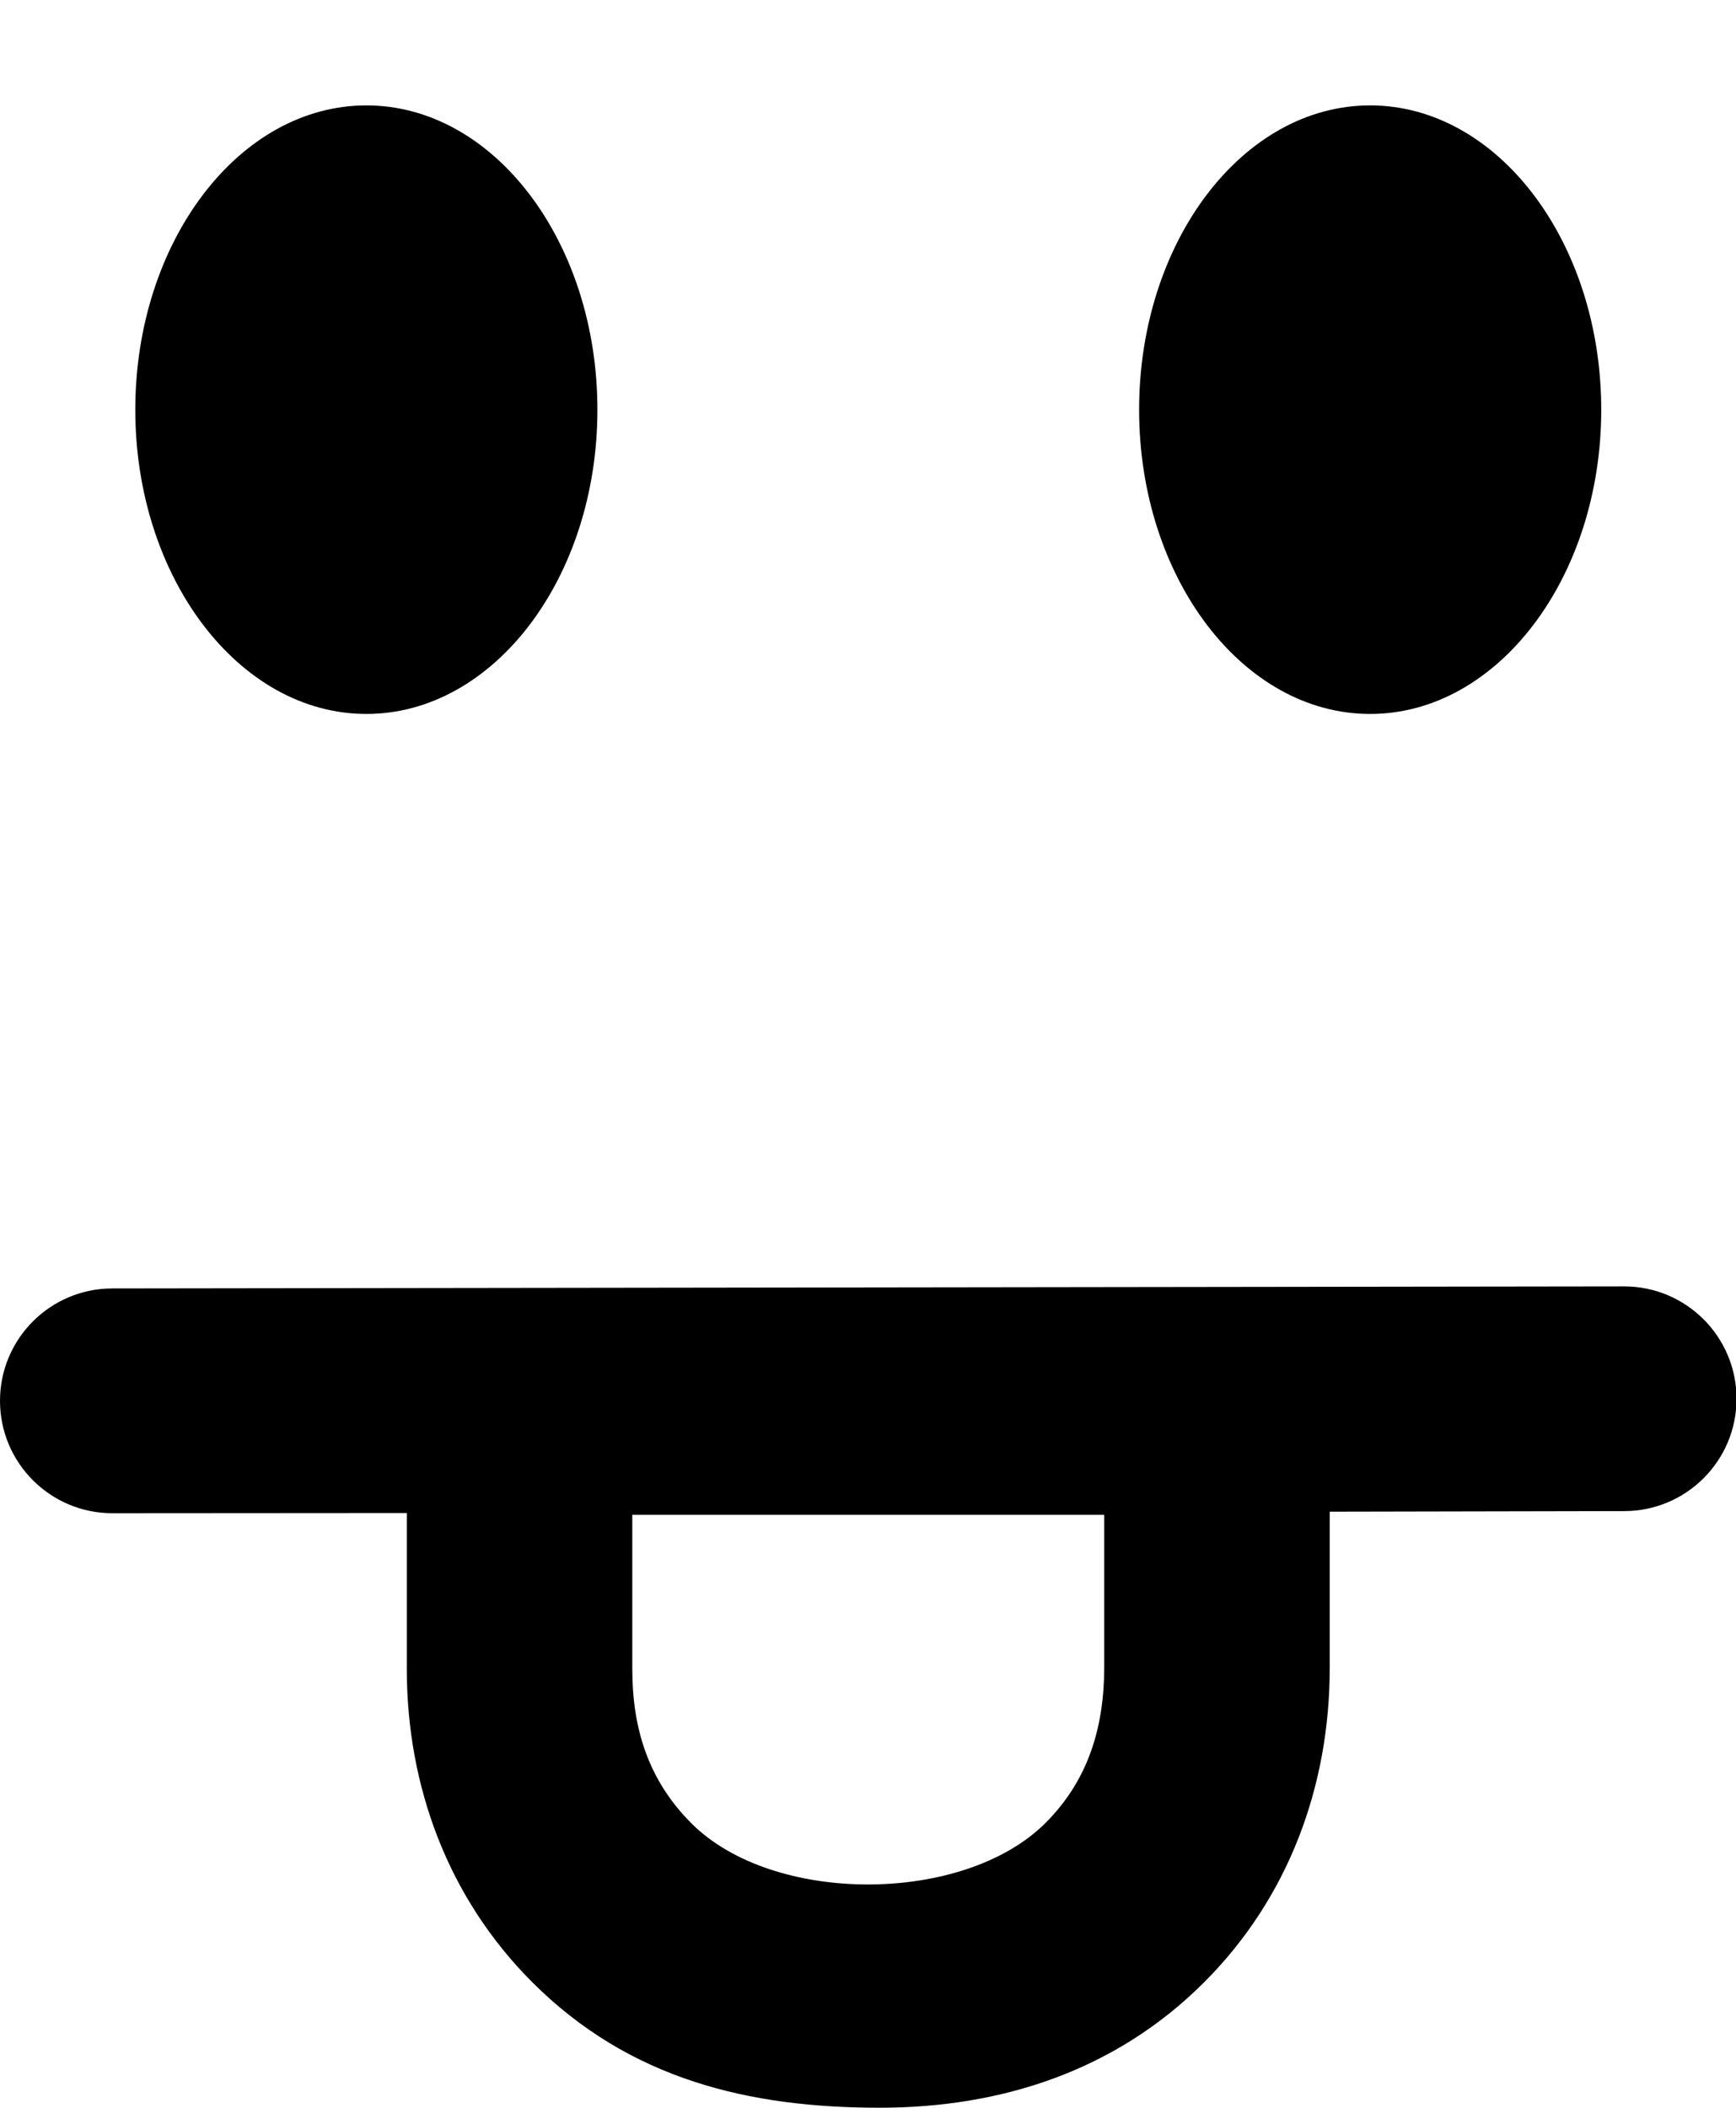 <svg xmlns="http://www.w3.org/2000/svg" width="824" height="1000"><path d="M173.906 50c-60.551 0 -109.688 64.791 -109.688 144.375 0 79.505 49.137 144.313 109.688 144.313s109.656 -64.808 109.656 -144.313c0 -79.584 -49.106 -144.375 -109.656 -144.375zm476.438 0c-60.552 0 -109.656 64.791 -109.656 144.375 0 79.505 49.105 144.313 109.656 144.313 60.55 0 109.688 -64.808 109.688 -144.313 0 -79.584 -49.138 -144.375 -109.688 -144.375zm120.594 560.25l-717.625 .969c-29.418 0 -53.313 23.895 -53.313 53.313 0 29.417 23.895 53.313 53.313 53.313l139.781 -.094l0 74c0 55.468 19.488 108.485 59.375 148.406 46.458 46.574 103.539 59.719 165.094 59.719 57.486 0 111.831 -17.398 153.875 -59.406 40.289 -40.188 59.719 -93.349 59.719 -149.219l0 -74.125l139.781 -.281c29.418 0 53.313 -23.864 53.313 -53.281 0 -29.417 -23.895 -53.313 -53.313 -53.313zm-470.813 108.375l224 0l0 72.094c0 27.767 -7.072 53.331 -27.906 74.094 -38.775 38.713 -129.319 38.991 -168.094 .094 -20.442 -20.478 -28 -44.986 -28 -73.156l0 -73.125z"/></svg>